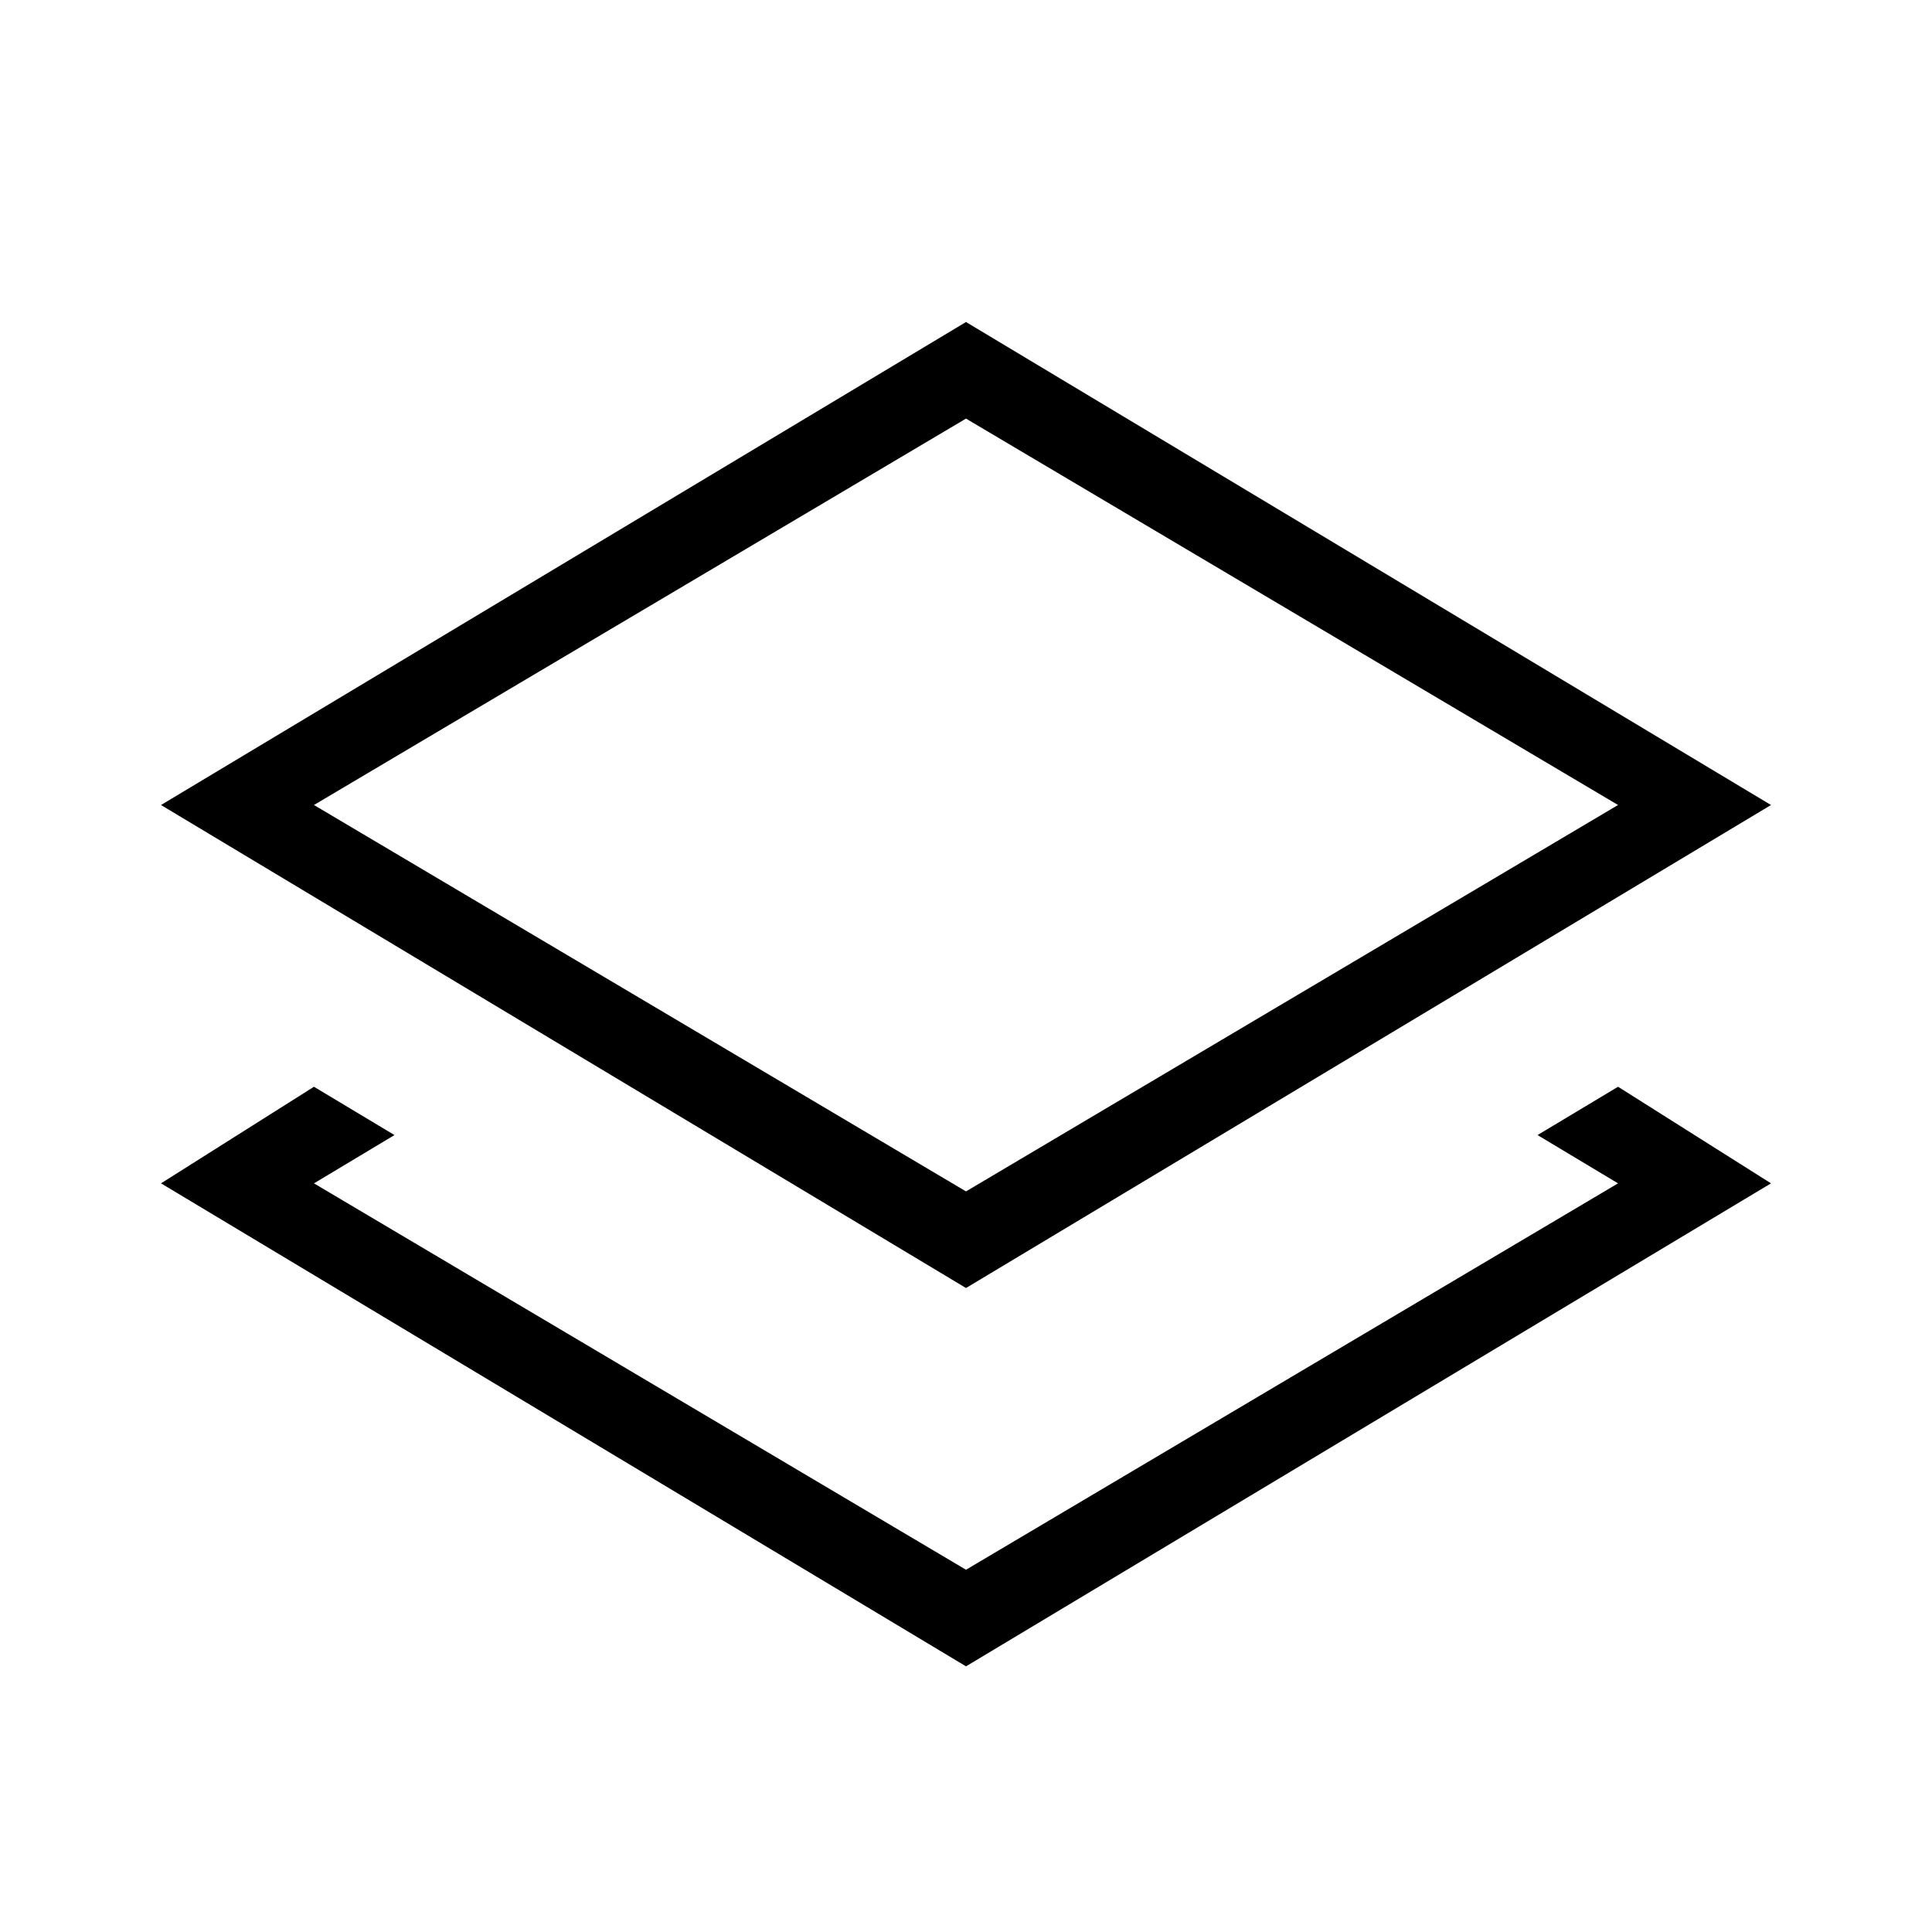 <?xml version="1.0" encoding="UTF-8"?><svg id="Layer_2" xmlns="http://www.w3.org/2000/svg" viewBox="0 0 24 24"><g id="_1px"><g id="layers"><rect id="light_design_layers_background" width="24" height="24" style="fill:none;"/><path id="Subtract" d="m3.9,13.5l-1.9,1.2,10,6,10-6-1.9-1.2-1,.6,1,.6-8.1,4.8L3.9,14.7l1-.6-1-.6Z"/><path id="Rectangle_206_Stroke_" d="m12,16h0L2,10l10-6,10,6-10,6Zm0-10.8L3.9,10l8.1,4.8,8.1-4.8-8.1-4.8h0Z"/></g></g></svg>